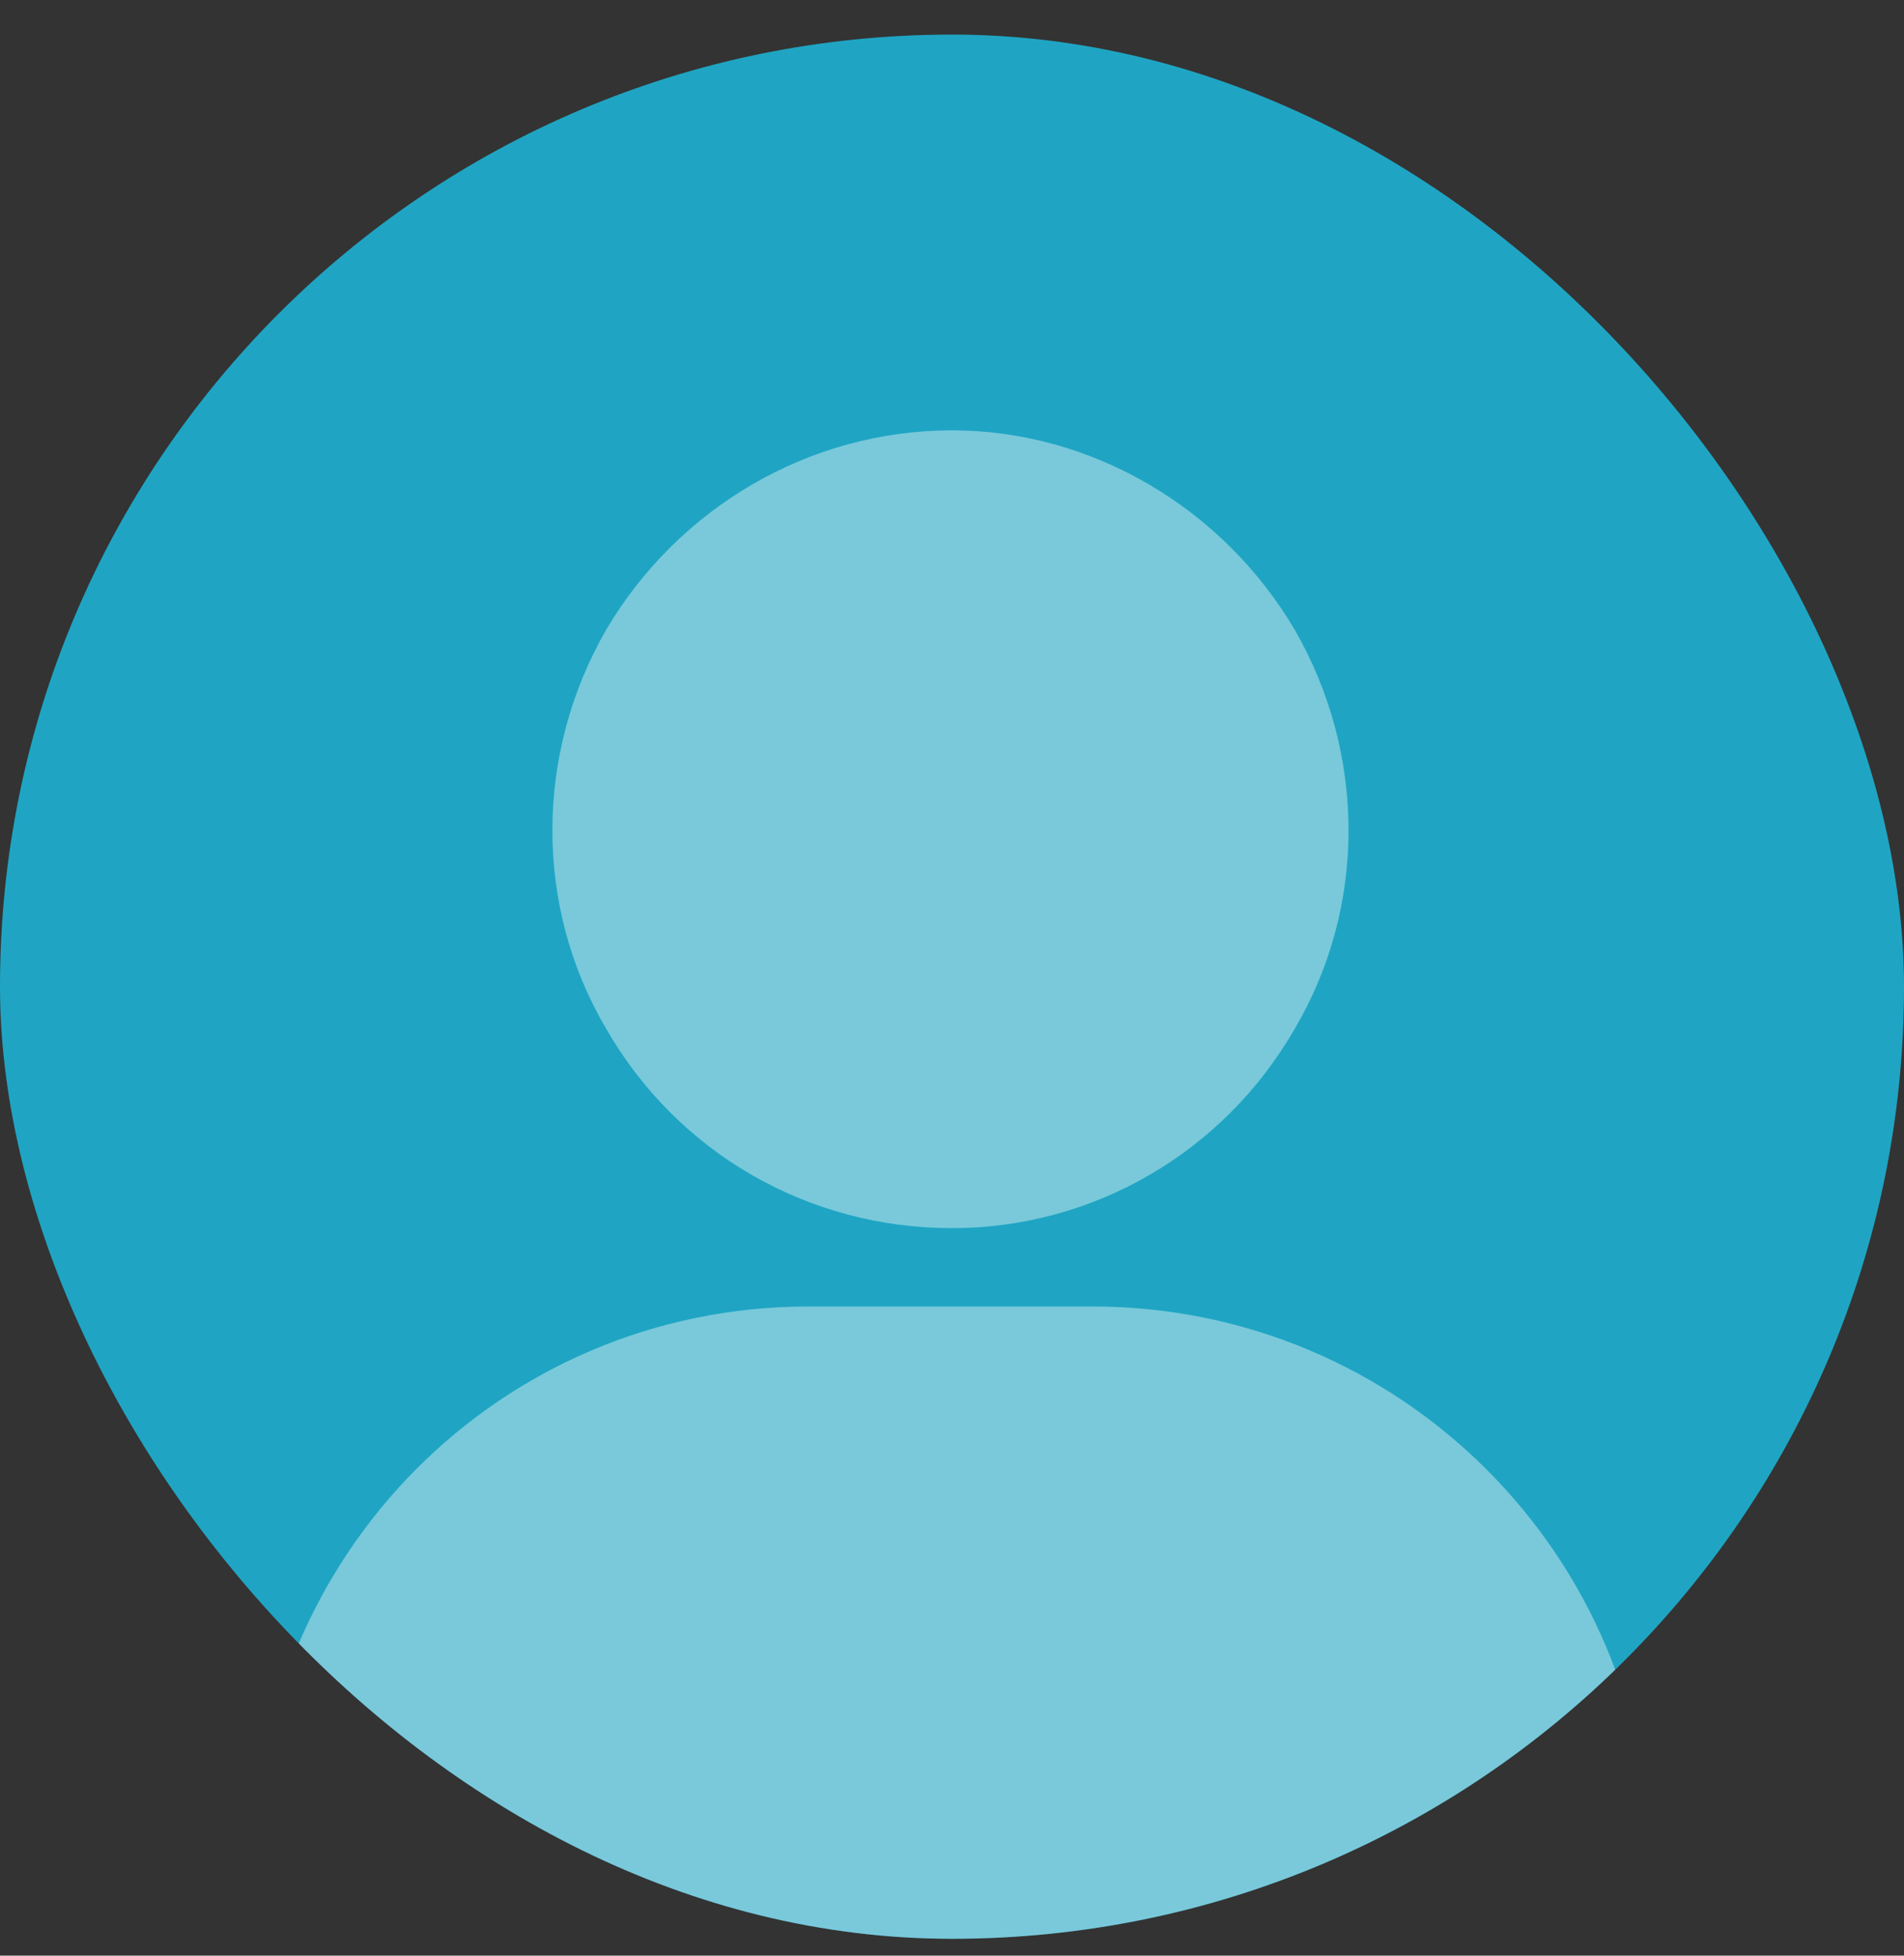<svg width="37" height="38" viewBox="0 0 37 38" fill="none" xmlns="http://www.w3.org/2000/svg">
<rect x="0" y="0" width="37" height="38" fill="#333333" stroke="none"/>
<g clip-path="url(#clip0_2701_1485)">
<rect y="0.672" width="37" height="37" rx="18.5" fill="#1FA5C3"/>
<path d="M18.5 23.864C15.715 23.864 13.171 22.411 11.779 19.988C10.386 17.627 10.386 14.66 11.779 12.238C13.171 9.876 15.715 8.362 18.5 8.362C21.225 8.362 23.768 9.876 25.161 12.238C26.554 14.66 26.554 17.627 25.161 19.988C23.768 22.411 21.225 23.864 18.5 23.864ZM15.715 25.386H21.225C27.22 25.386 32.064 30.23 32.064 36.225C32.064 37.194 31.216 37.981 30.248 37.981H6.692C5.723 37.981 4.936 37.194 4.936 36.225C4.936 30.23 9.72 25.386 15.715 25.386Z" fill="white" fill-opacity="0.4"/>
</g>
<defs>
<clipPath id="clip0_2701_1485">
<rect y="0.672" width="37" height="37" rx="18.5" fill="white"/>
</clipPath>
</defs>
</svg>
